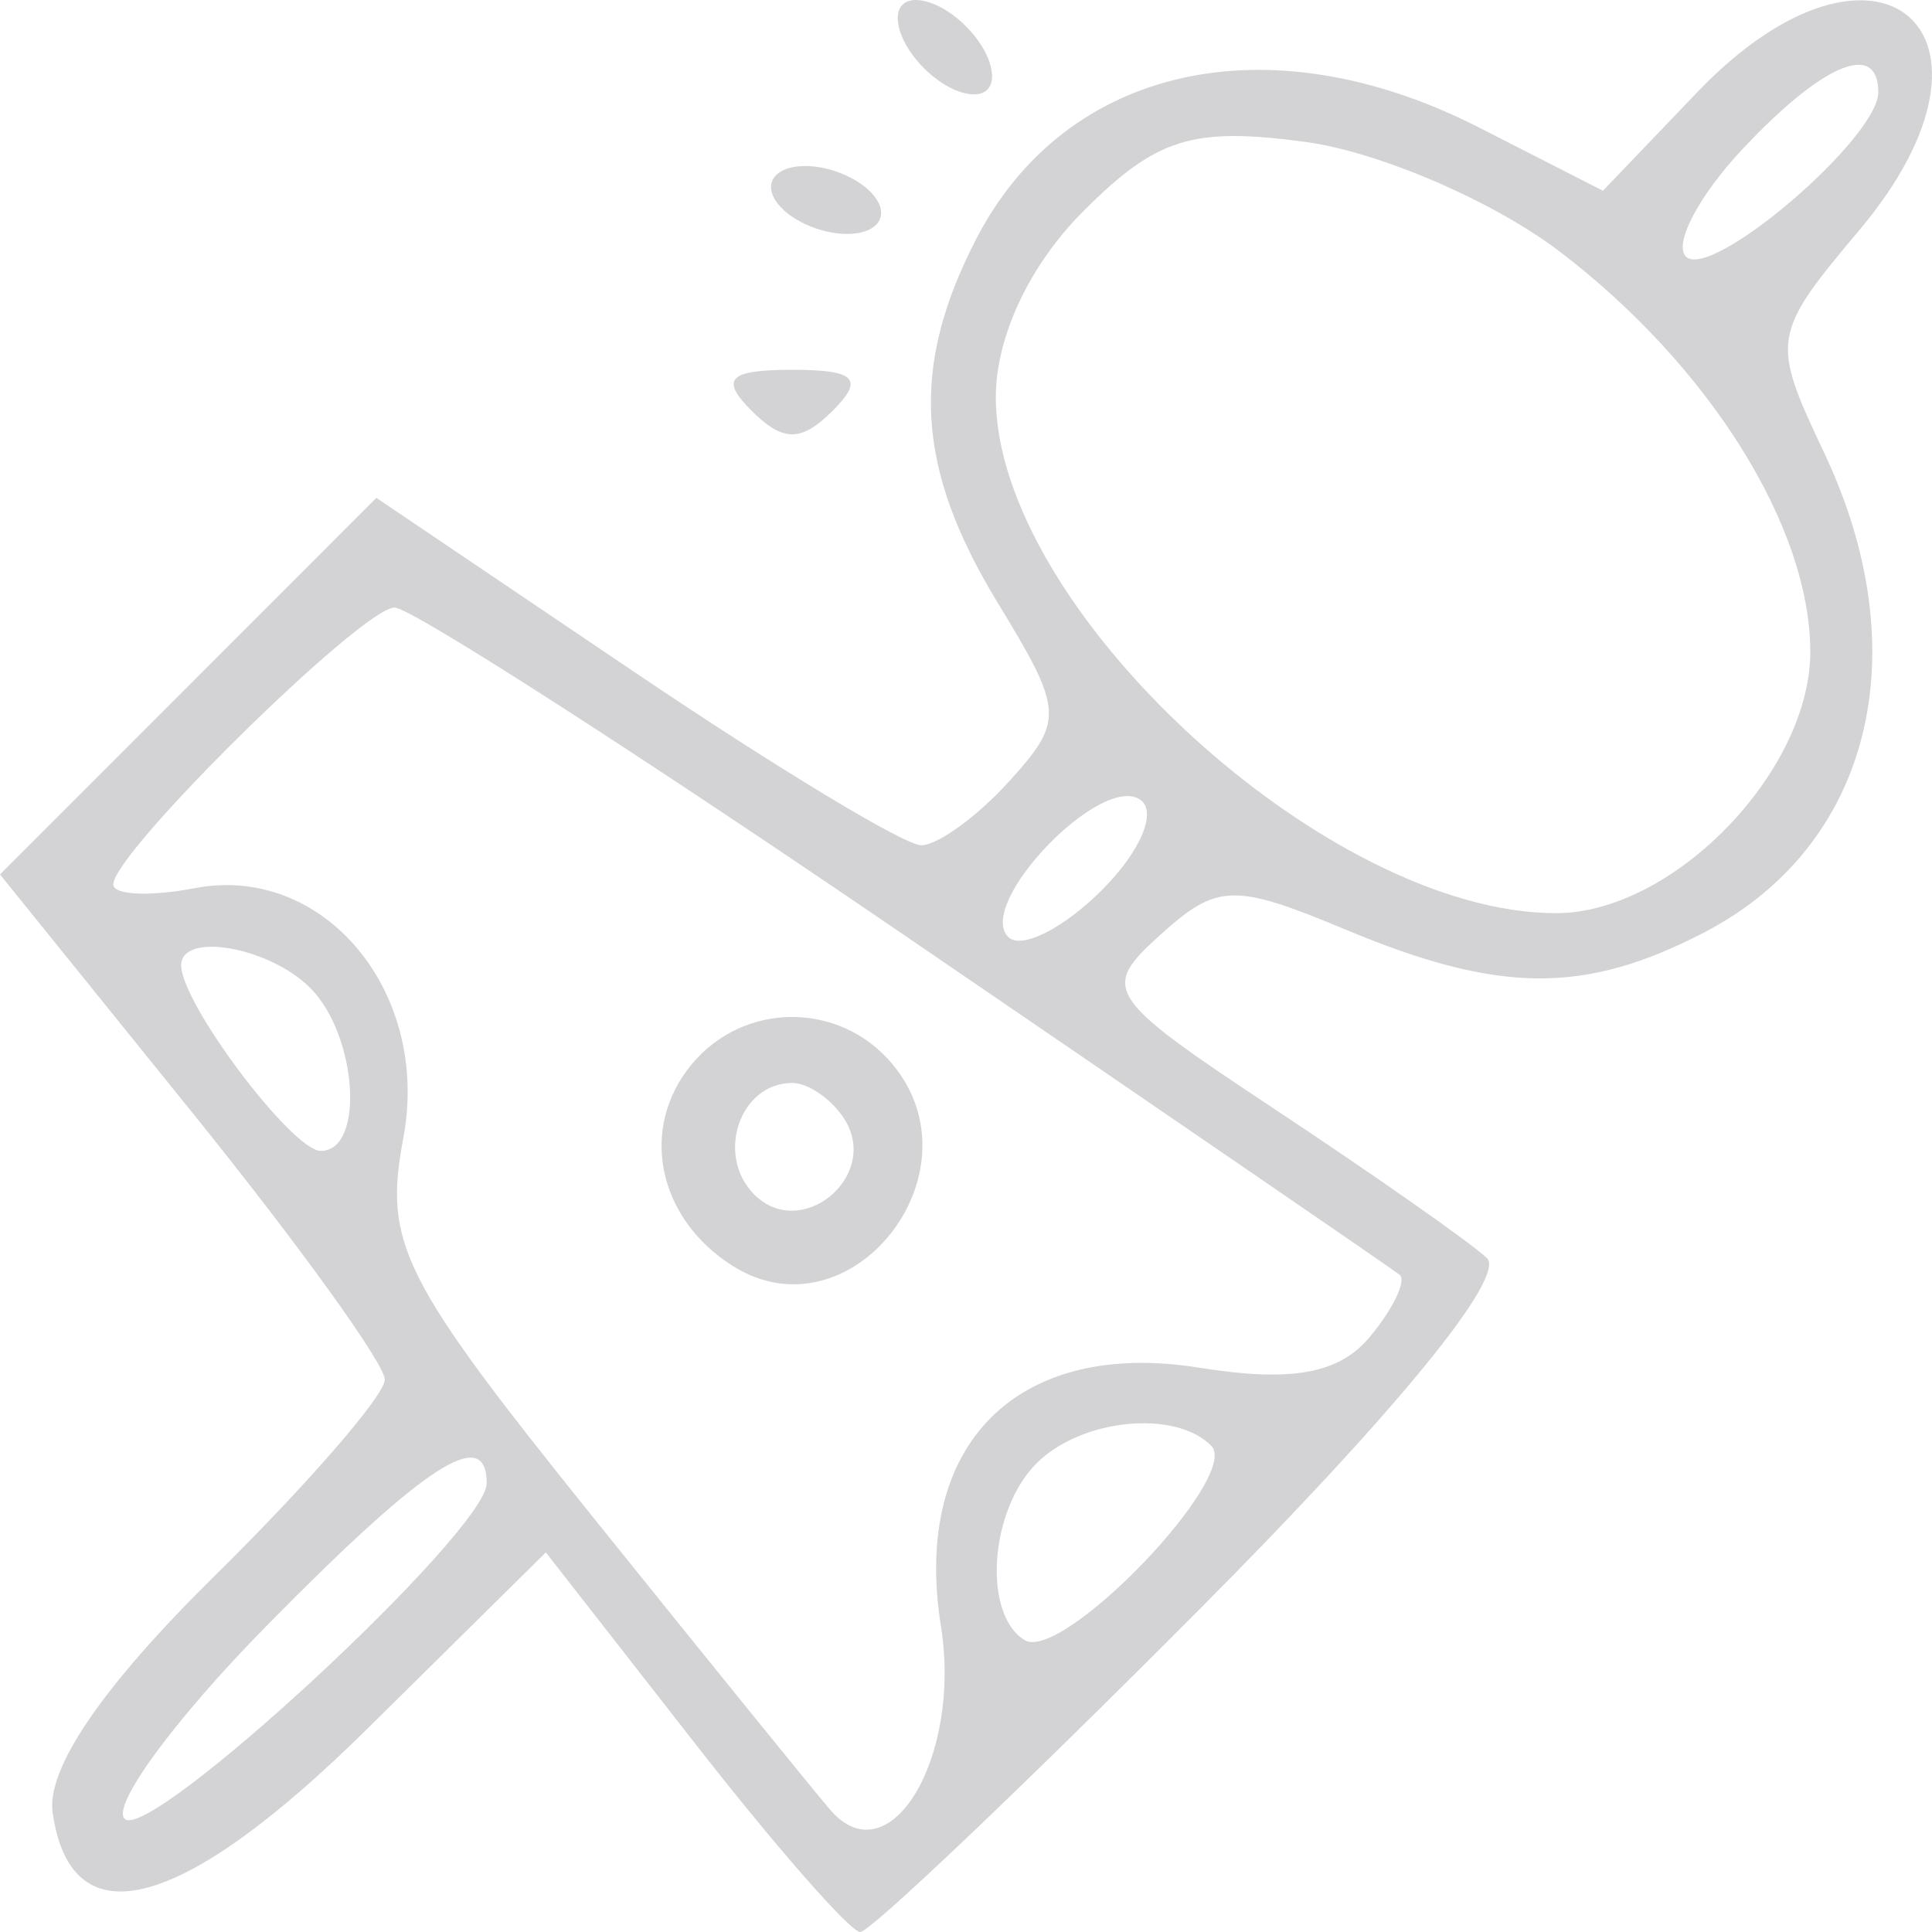 <?xml version="1.0" encoding="UTF-8"?> <svg xmlns="http://www.w3.org/2000/svg" width="44" height="44" viewBox="0 0 44 44" fill="none"> <path fill-rule="evenodd" clip-rule="evenodd" d="M20.505 0.736C20.691 1.294 21.3 1.904 21.858 2.09C22.438 2.283 22.727 1.993 22.534 1.413C22.348 0.855 21.739 0.245 21.181 0.06C20.602 -0.134 20.312 0.156 20.505 0.736ZM38.656 2.098L36.506 4.344L33.68 2.902C28.902 0.465 24.275 1.491 22.234 5.44C20.721 8.368 20.857 10.667 22.723 13.729C24.222 16.188 24.235 16.409 22.987 17.79C22.261 18.593 21.356 19.25 20.978 19.25C20.599 19.25 17.653 17.47 14.431 15.294L8.572 11.339L4.286 15.627L0 19.915L4.382 25.342C6.792 28.327 8.764 31.062 8.764 31.419C8.764 31.777 7.012 33.797 4.871 35.907C2.331 38.41 1.054 40.28 1.199 41.285C1.621 44.214 4.15 43.538 8.372 39.365L12.431 35.355L15.806 39.677C17.661 42.055 19.365 44 19.592 44C19.819 44 23.289 40.699 27.305 36.664C31.792 32.156 34.319 29.066 33.86 28.647C33.45 28.271 31.287 26.755 29.054 25.276C25.163 22.7 25.053 22.533 26.421 21.294C27.72 20.119 28.102 20.108 30.65 21.173C34.142 22.632 36.08 22.649 38.8 21.242C42.611 19.27 43.709 14.875 41.536 10.294C40.329 7.748 40.351 7.612 42.346 5.24C46.148 0.719 42.748 -2.176 38.656 2.098ZM42.777 2.1C42.777 3.147 38.962 6.409 38.396 5.844C38.11 5.557 38.691 4.454 39.688 3.392C41.513 1.447 42.777 0.919 42.777 2.1ZM35.529 5.735C38.93 8.331 41.224 11.995 41.228 14.838C41.232 17.573 38.1 20.797 35.438 20.797C30.216 20.797 22.679 13.854 22.679 9.045C22.679 7.669 23.447 6.036 24.67 4.812C26.34 3.141 27.154 2.887 29.723 3.231C31.408 3.457 34.02 4.583 35.529 5.735ZM17.654 4.555C17.917 4.98 18.654 5.328 19.291 5.328C19.929 5.328 20.236 4.98 19.973 4.555C19.71 4.129 18.974 3.781 18.336 3.781C17.698 3.781 17.391 4.129 17.654 4.555ZM17.113 9.35C17.834 10.072 18.247 10.072 18.968 9.35C19.689 8.629 19.484 8.422 18.041 8.422C16.597 8.422 16.392 8.629 17.113 9.35ZM20.617 21.313C26.64 25.425 31.705 28.897 31.872 29.029C32.038 29.16 31.737 29.795 31.202 30.441C30.499 31.289 29.418 31.485 27.311 31.148C23.167 30.485 20.766 32.887 21.429 37.034C21.907 40.029 20.258 42.773 18.912 41.222C18.576 40.835 16.139 37.829 13.495 34.54C9.128 29.107 8.734 28.319 9.186 25.912C9.81 22.584 7.371 19.666 4.437 20.227C3.416 20.423 2.58 20.385 2.58 20.142C2.58 19.418 8.25 13.836 8.986 13.836C9.36 13.836 14.595 17.201 20.617 21.313ZM25.098 20.268C24.215 21.15 23.255 21.631 22.962 21.339C22.218 20.594 25.037 17.636 25.952 18.202C26.369 18.46 25.99 19.375 25.098 20.268ZM7.064 22.498C8.141 23.576 8.313 26.211 7.307 26.211C6.655 26.211 4.126 22.852 4.126 21.984C4.126 21.214 6.13 21.564 7.064 22.498ZM15.752 24.24C14.55 25.689 14.97 27.749 16.688 28.831C19.366 30.519 22.383 26.716 20.329 24.24C19.135 22.801 16.946 22.801 15.752 24.24ZM19.242 25.505C20.038 26.795 18.247 28.274 17.18 27.206C16.288 26.314 16.846 24.664 18.041 24.664C18.416 24.664 18.956 25.042 19.242 25.505ZM27.585 32.925C28.277 33.617 24.184 37.878 23.333 37.352C22.375 36.76 22.535 34.399 23.606 33.327C24.623 32.309 26.756 32.094 27.585 32.925ZM11.084 33.781C11.084 34.873 3.404 41.989 2.838 41.422C2.535 41.119 3.993 39.138 6.077 37.021C9.695 33.345 11.084 32.447 11.084 33.781Z" fill="#D3D3D5"></path> </svg> 